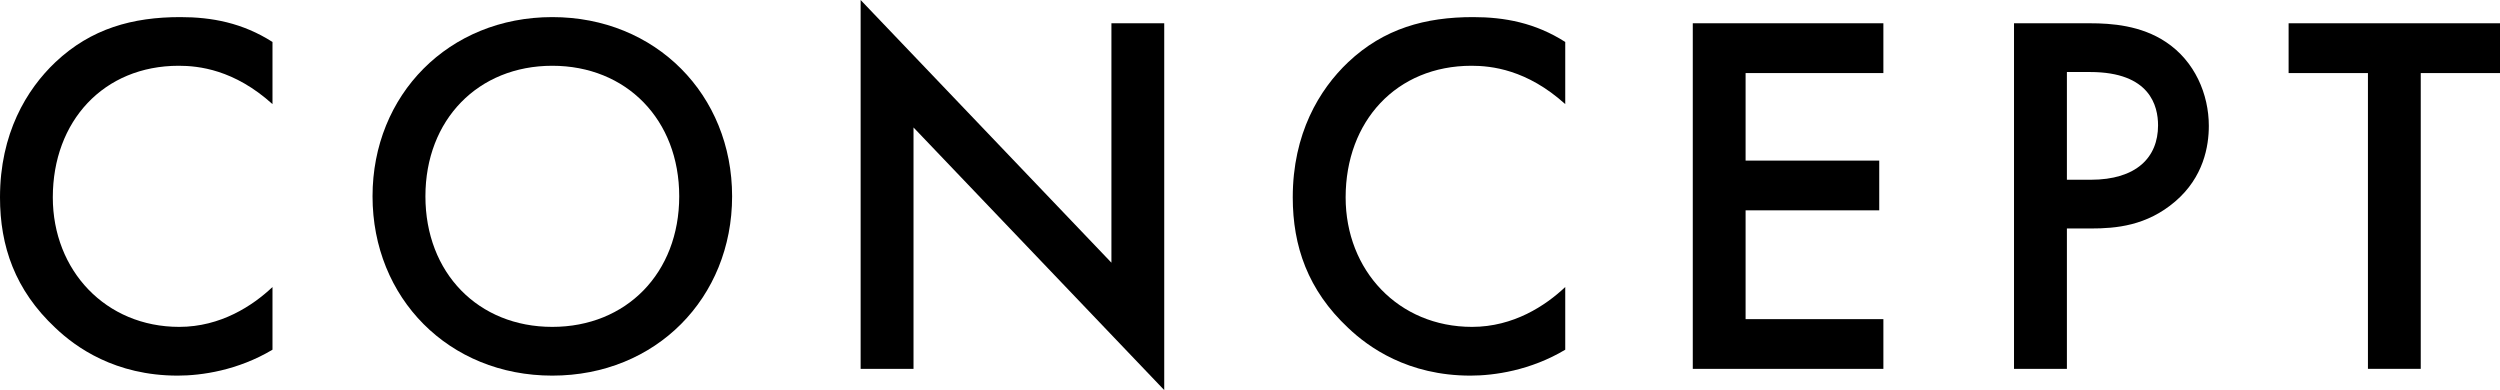 <svg xmlns="http://www.w3.org/2000/svg" viewBox="0 0 3318.5 517.8">
  <g id="a87f52d1-d13e-42ca-96ae-bb1393df5e27" data-name="レイヤー 2">
    <g id="a37b97fa-cc2c-4f4a-b28f-5c94dcf8661d" data-name="内容">
      <g>
        <path d="M361.7,138.2c-50.9-46-98.3-50.9-124.5-50.9C137.5,87.3,70.1,160.9,70.1,262c0,97,70.2,171.9,167.8,171.9,55.1,0,97.7-28.2,123.8-52.9v83.2c-46.1,27.5-94.2,34.4-125.8,34.4-83.2,0-135.5-37.8-162.3-63.3C19.9,385.1,0,326.7,0,262,0,177.4,35.1,119,73.6,82.5,121,37.8,176.1,22.7,239.3,22.7c42,0,82.5,7.6,122.4,33Z"/>
        <path d="M971.8,260.6c0,134.8-101.1,238-238.7,238s-238.6-103.2-238.6-238S595.6,22.7,733.1,22.7,971.8,125.9,971.8,260.6Zm-70.2,0c0-101.7-70.1-173.3-168.5-173.3S564.7,158.9,564.7,260.6s70.1,173.3,168.4,173.3S901.6,362.4,901.6,260.6Z"/>
        <path d="M1142.4,489.6V0l332.9,348.7V30.9h70.1V517.8L1212.6,169.2V489.6Z"/>
        <path d="M2077.7,138.2c-50.9-46-98.3-50.9-124.4-50.9-99.7,0-167.1,73.6-167.1,174.7,0,97,70.1,171.9,167.8,171.9,55,0,97.6-28.2,123.7-52.9v83.2c-46,27.5-94.2,34.4-125.8,34.4-83.2,0-135.5-37.8-162.3-63.3C1736,385.1,1716,326.7,1716,262c0-84.6,35.1-143,73.6-179.5,47.4-44.7,102.5-59.8,165.7-59.8,42,0,82.6,7.6,122.4,33Z"/>
        <path d="M2500,97H2317.1V213.2h177.4v66H2317.1V423.6H2500v66H2247V30.9h253Z"/>
        <path d="M2774.5,30.9c28.2,0,67.4,2.8,100.4,24.8,38.5,25.4,57.1,69.5,57.1,111.4,0,26.8-6.9,68.1-44.7,100.4s-78.4,35.8-112.1,35.8h-31.6V489.6h-70.2V30.9Zm-30.9,207.7h31.6c60.5,0,89.4-29.5,89.4-72.2,0-25.4-10.3-70.8-90.1-70.8h-30.9Z"/>
        <path d="M3213.3,97V489.6h-70.1V97H3037.9V30.9h280.6V97Z"/>
      </g>
    </g>
  </g>
</svg>
